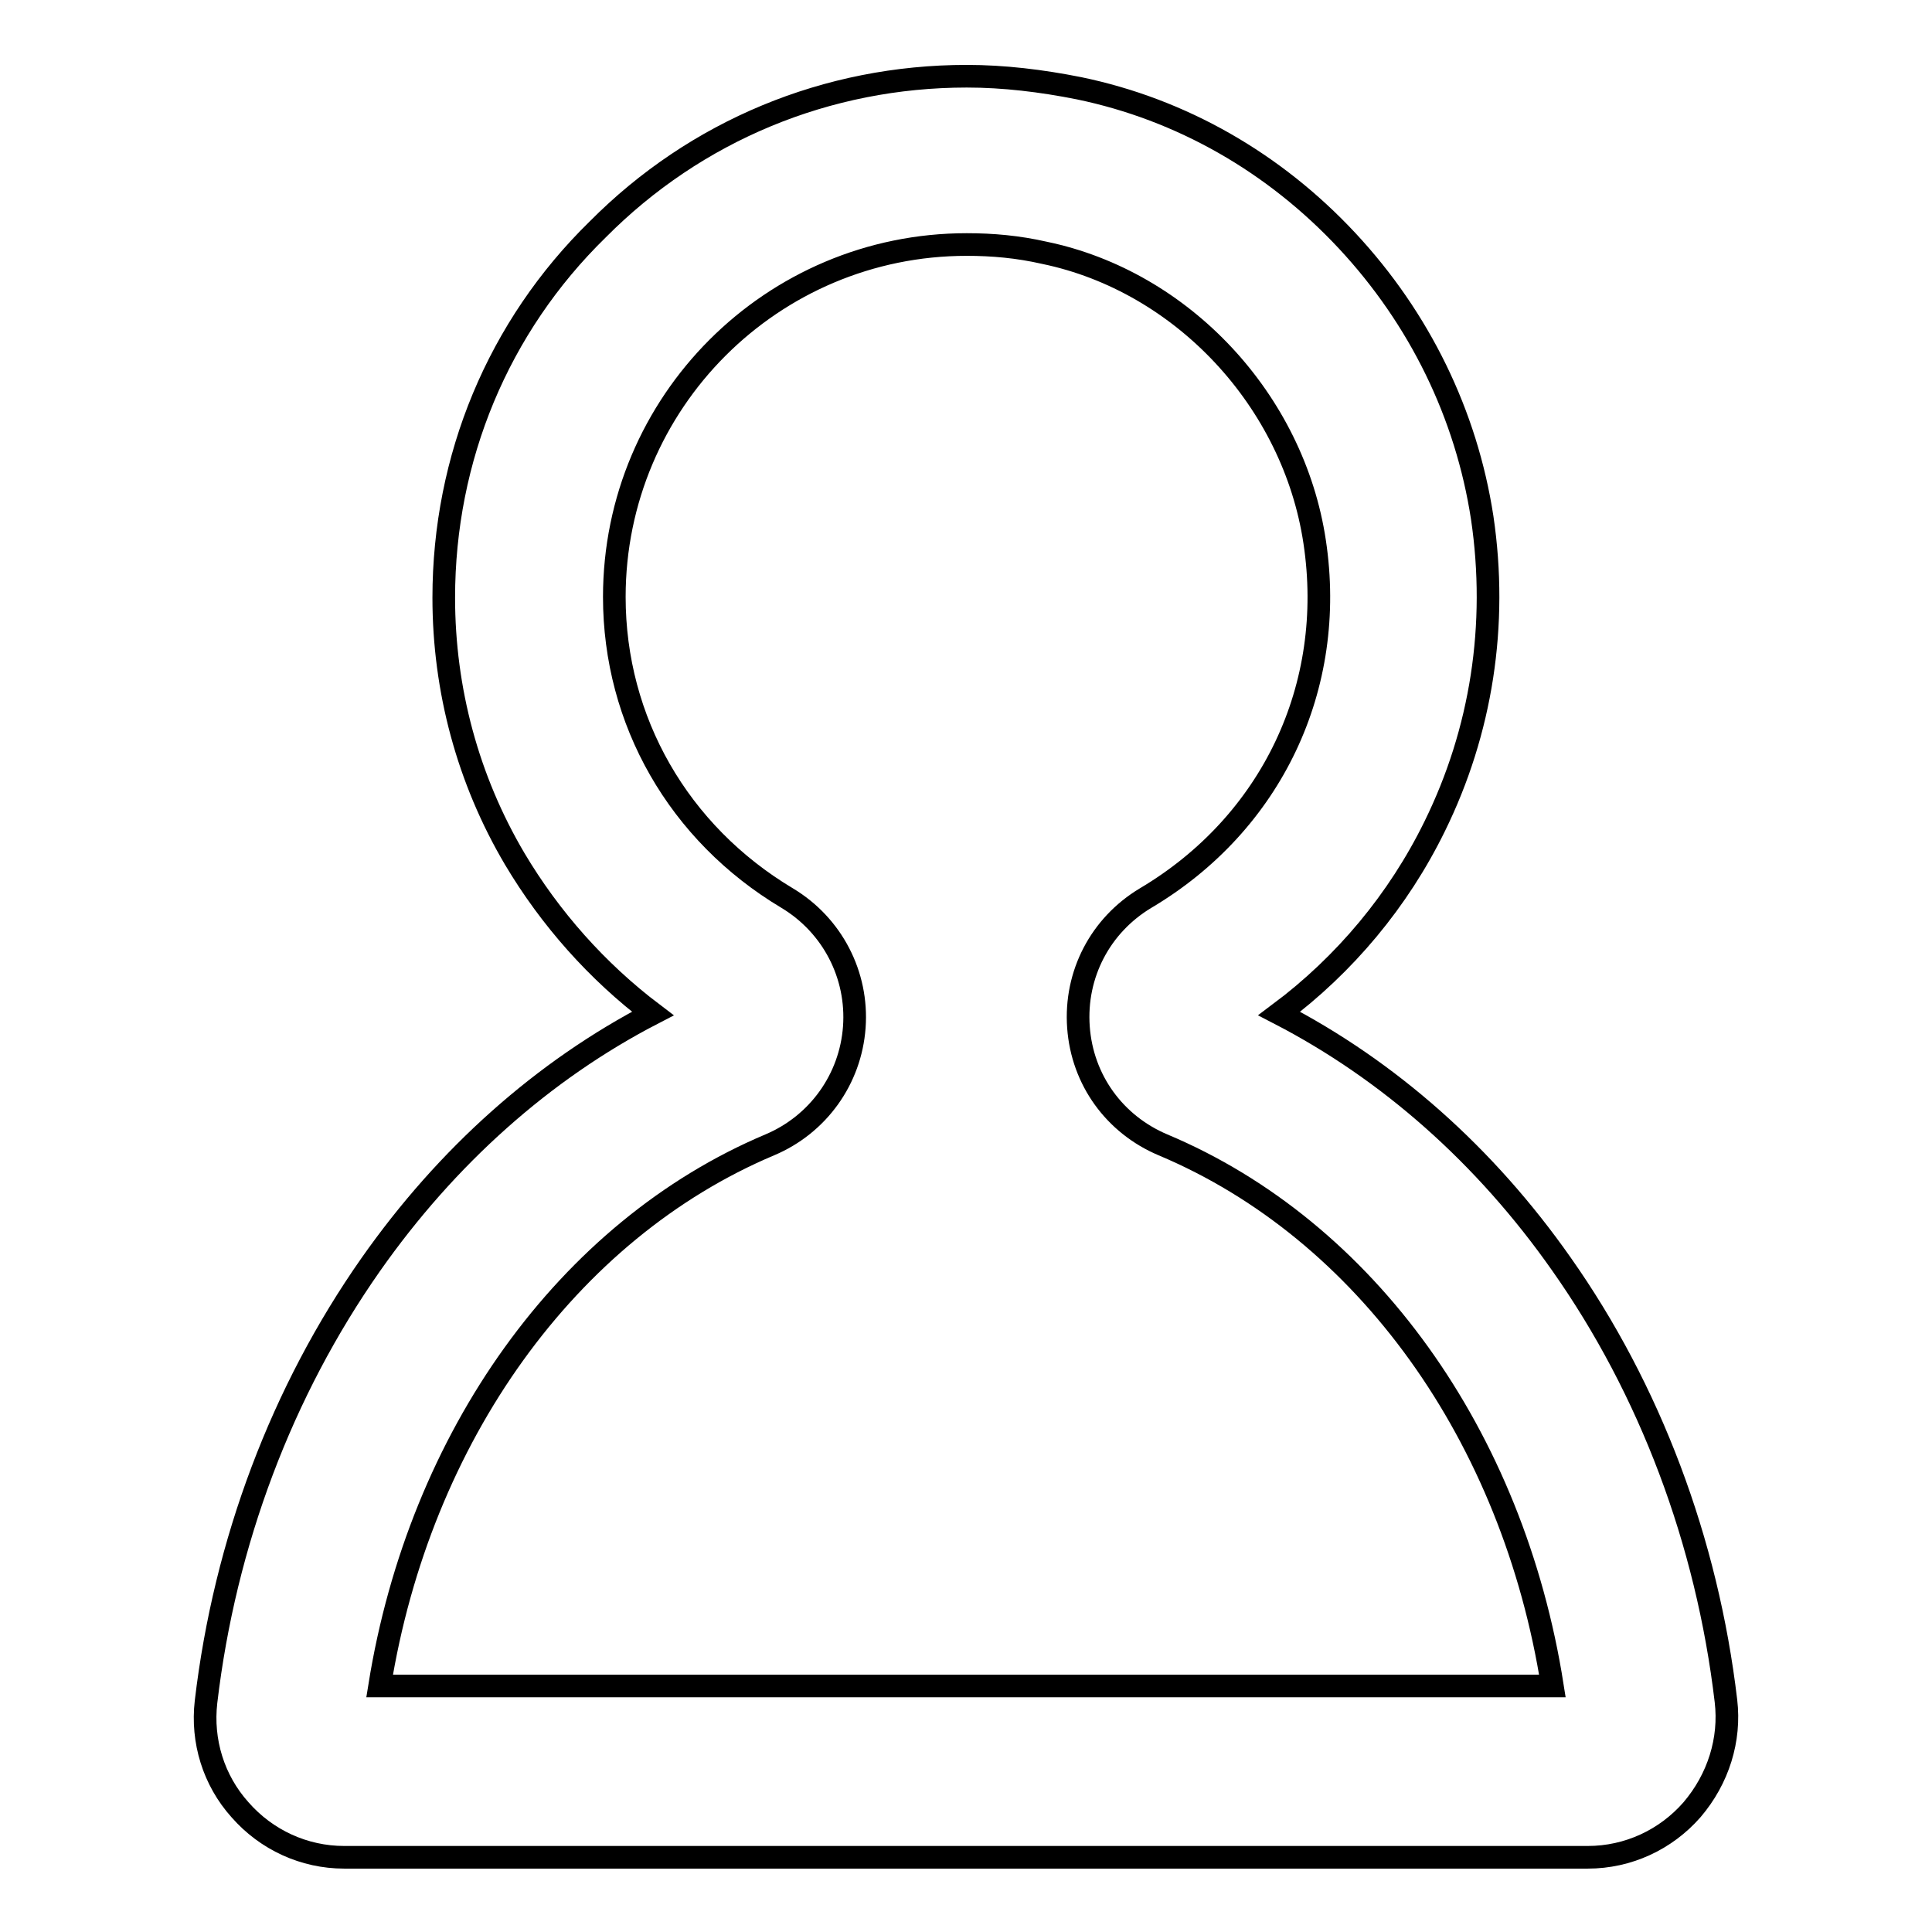 <?xml version="1.0" encoding="utf-8"?>
<!-- Svg Vector Icons : http://www.onlinewebfonts.com/icon -->
<!DOCTYPE svg PUBLIC "-//W3C//DTD SVG 1.1//EN" "http://www.w3.org/Graphics/SVG/1.1/DTD/svg11.dtd">
<svg version="1.1" xmlns="http://www.w3.org/2000/svg" xmlns:xlink="http://www.w3.org/1999/xlink" x="0px" y="0px" viewBox="0 0 256 256" enable-background="new 0 0 256 256" xml:space="preserve">
<g> <path stroke-width="3" fill-opacity="0" stroke="#000000"  d="M228.7,225.4c-2.5-21.2-10.1-41.3-21.8-57.9c-10.1-14.4-22.9-25.7-37.4-33.2c8.7-6.5,15.8-15,20.6-24.8 c6.2-12.6,8.4-26.7,6.3-40.9c-2.1-13.7-8.3-26.4-17.9-36.7c-9.7-10.4-22-17.4-35.5-20.2c-5-1-10-1.6-14.9-1.6 c-18.5,0-35.9,7.2-48.9,20.3C66,43.3,58.8,60.7,58.8,79.2c0,12.2,3.2,24.1,9.4,34.6c4.7,7.9,10.9,14.9,18.3,20.5 c-14.5,7.5-27.3,18.9-37.4,33.3c-11.7,16.7-19.3,36.7-21.8,57.9c-0.6,5.2,1,10.4,4.5,14.3c3.5,4,8.5,6.3,13.8,6.3h164.8 c5.3,0,10.3-2.3,13.8-6.3C227.7,235.7,229.3,230.5,228.7,225.4L228.7,225.4z M102,151.7c6.4-2.7,10.7-8.7,11.2-15.6 c0.5-6.9-2.9-13.5-8.9-17.1c-14.4-8.6-22.9-23.5-22.9-39.9c0-25.8,20.9-46.7,46.7-46.7c3.4,0,6.8,0.3,10.3,1.1 c18.3,3.8,33,19.6,35.8,38.3c2.9,19.2-5.7,37.3-22.4,47.2c-6,3.6-9.4,10.1-8.9,17.1c0.5,7,4.8,12.9,11.2,15.6 c26.9,11.3,46.4,38.6,51.6,71.7H50.3C55.6,190.4,75.2,163,102,151.7z"/></g>
</svg>